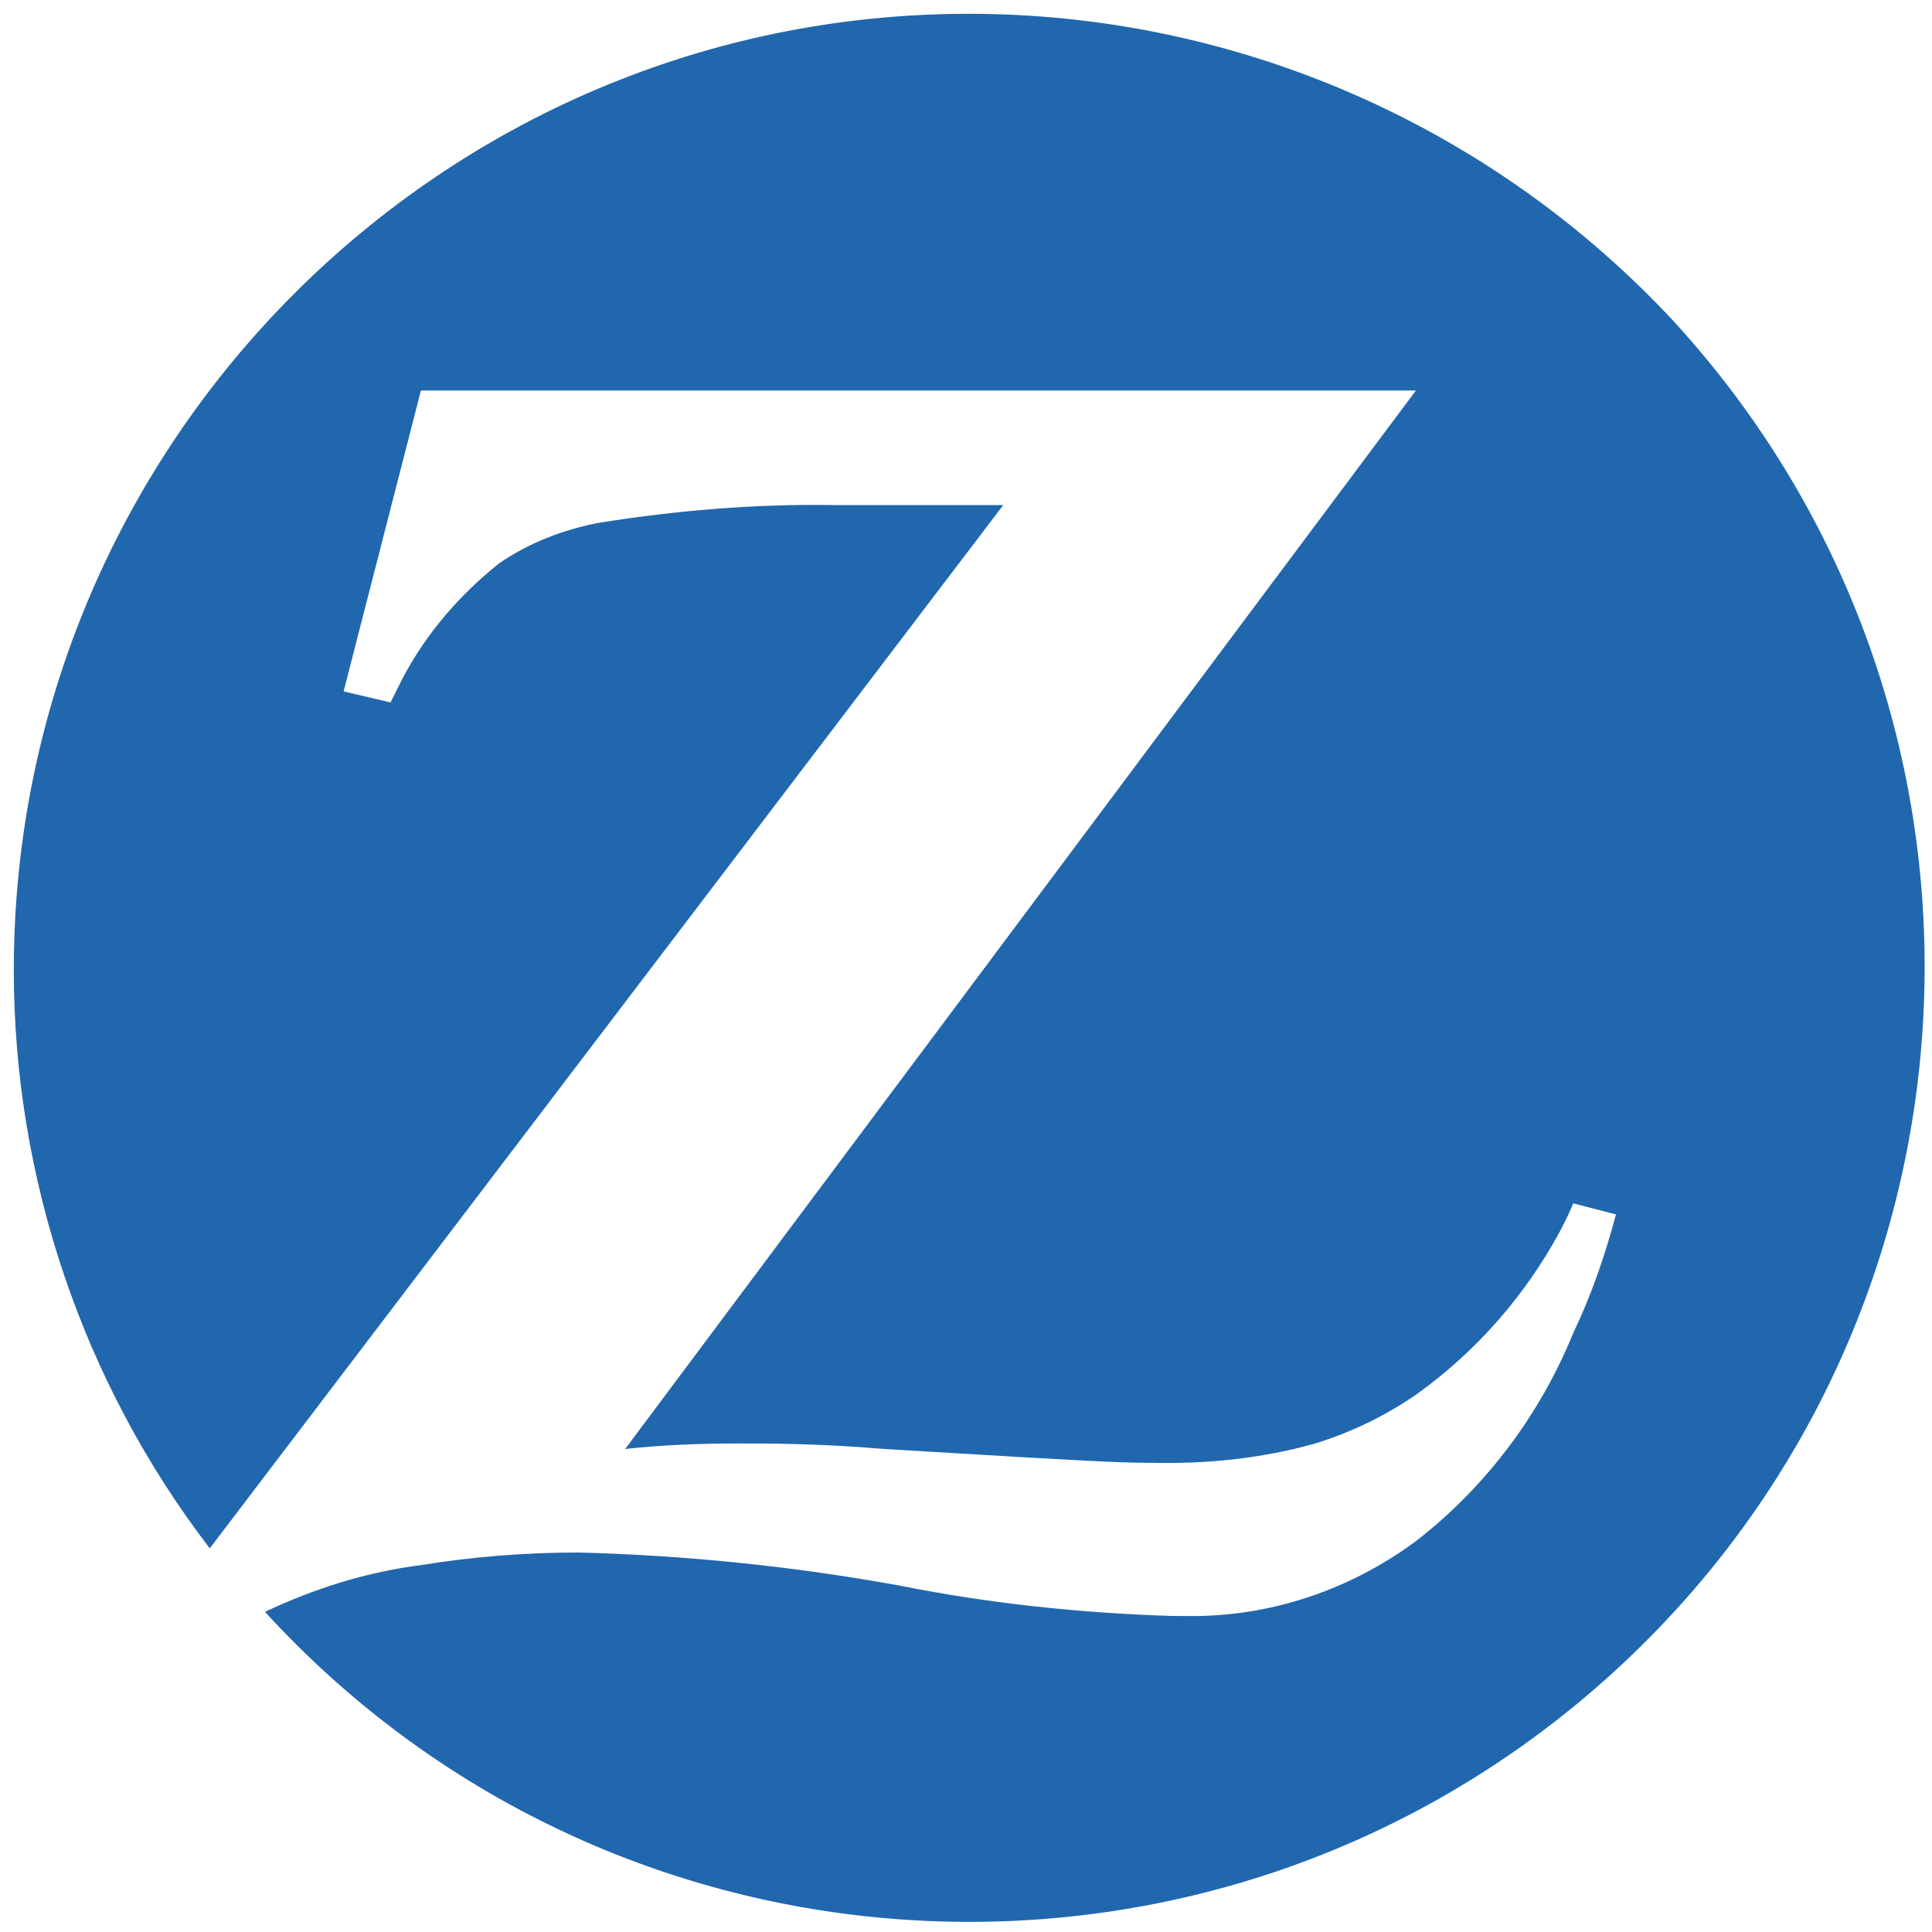 <?xml version="1.0" encoding="utf-8"?>
<!-- Generator: Adobe Illustrator 27.2.0, SVG Export Plug-In . SVG Version: 6.00 Build 0)  -->
<svg version="1.1" id="Capa_1" xmlns="http://www.w3.org/2000/svg" xmlns:xlink="http://www.w3.org/1999/xlink" x="0px" y="0px"
	 viewBox="0 0 140 140" style="enable-background:new 0 0 140 140;" xml:space="preserve">
<style type="text/css">
	.st0{fill-rule:evenodd;clip-rule:evenodd;fill:#2167AE;}
</style>
<g id="Design">
	<g>
		<g id="Group">
			<g id="Logo_z">
				<g id="Path">
					<path class="st0" d="M70.2,1C32,1,1,32.1,1,70.3c0,15.1,5,29.9,14.2,41.9l57.5-75.6H60.4c-5.7-0.1-11.5,0.4-17.1,1.3
						c-2.5,0.5-4.9,1.4-7.1,2.9c-2.9,2.3-5.3,5.1-7,8.3c-0.2,0.4-0.5,1-0.9,1.8l-3.4-0.8l5.6-21.8h72.1l-57.3,76.7
						c2.7-0.3,5.5-0.4,8.2-0.4c2.3,0,5.9,0,10.6,0.4l10.1,0.6c3.7,0.2,6.8,0.4,9.1,0.4c4.1,0.1,8.1-0.3,12-1.4
						c2.6-0.8,5.1-2,7.4-3.6c4.3-3.1,7.8-7.1,10.3-11.7c0.2-0.4,0.6-1.1,1-2.1l3.1,0.8c-0.8,3-1.8,5.9-3.1,8.6
						c-2.4,5.9-6.3,11.1-11.3,15c-4.8,3.6-10.7,5.6-16.7,5.5h-1c-6.6-0.2-13.3-0.9-19.8-2.2c-7.7-1.4-15.5-2.2-23.3-2.4
						c-3.8,0-7.6,0.3-11.3,0.9c-4,0.5-7.8,1.7-11.4,3.4c25.8,28.2,69.6,30.1,97.8,4.3s30.1-69.6,4.3-97.8C108.1,9.1,89.6,1,70.2,1"
						/>
				</g>
			</g>
		</g>
	</g>
</g>
</svg>
